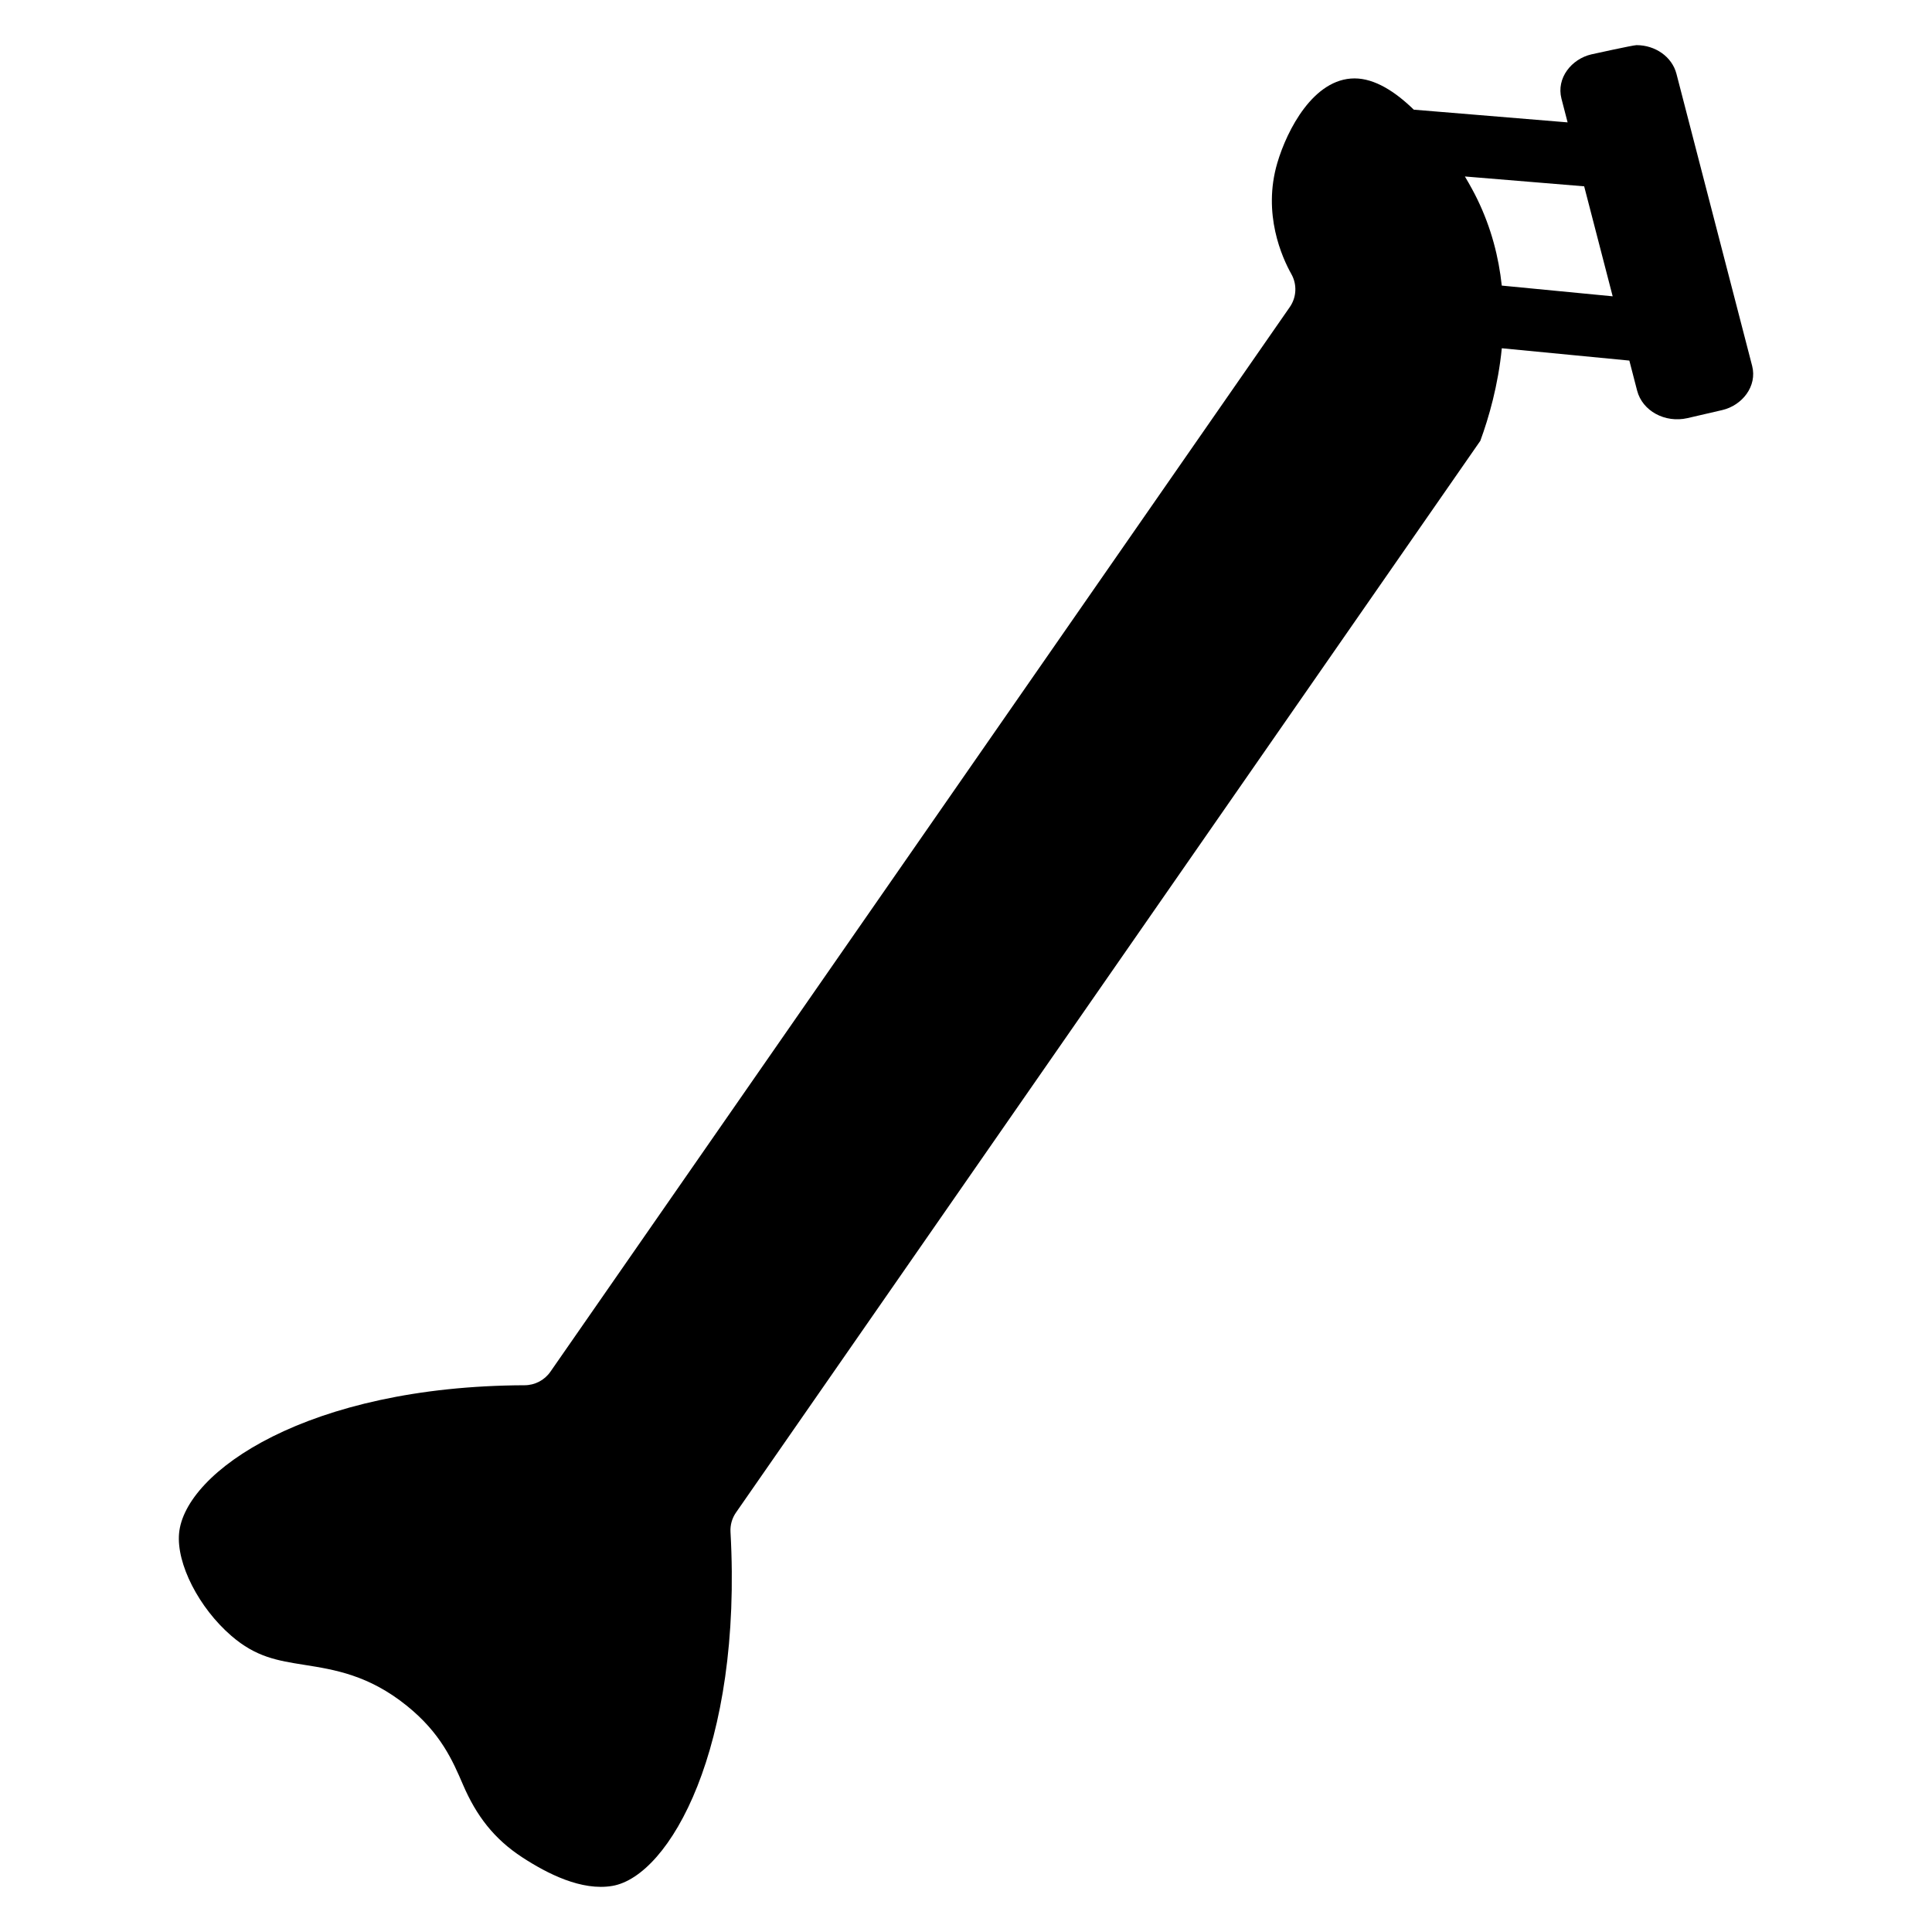 <?xml version="1.0" encoding="UTF-8"?>
<!-- Uploaded to: SVG Repo, www.svgrepo.com, Generator: SVG Repo Mixer Tools -->
<svg fill="#000000" width="800px" height="800px" version="1.1" viewBox="144 144 512 512" xmlns="http://www.w3.org/2000/svg">
 <path d="m608.33 240.94-20.051-77.375c-1.188-4.562-5.641-7.602-10.586-7.602-0.91 0-11.977 2.449-11.977 2.449-5.242 1.223-9.32 6.273-7.914 11.734l1.629 6.285-40.762-3.367c-4.91-4.781-10.352-8.285-15.691-8.285-10.844 0-17.879 13.59-20.477 22.402-3.984 13.508 1.281 25.109 3.731 29.469 1.539 2.746 1.379 6.125-0.418 8.715l-195.96 282.17c-1.547 2.227-4.094 3.559-6.816 3.57-57.496 0.207-90.129 22.945-91.586 39.277-0.715 8.031 5.242 19.691 13.855 27.133 6.555 5.66 12.203 6.559 19.348 7.691 7.992 1.266 17.059 2.703 27.137 10.824 9.02 7.262 12.148 14.531 14.91 20.949 3.519 8.176 8.195 14.355 15.777 19.285 6.594 4.285 15.656 8.922 23.816 7.519 15.164-2.606 34.484-36.652 31.293-93.801-0.102-1.828 0.41-3.637 1.461-5.148l197.25-284.01c2.258-6.152 4.727-14.73 5.695-24.531l33.797 3.266 2.062 7.961c1.402 5.394 7.383 8.645 13.34 7.289l9.227-2.137c5.242-1.223 9.316-6.277 7.91-11.73zm-66.344-21.254c-0.797-7.465-2.758-15.219-6.473-22.871-0.77-1.59-1.898-3.688-3.301-6.047l31.609 2.609 7.555 29.148z"/>
</svg>